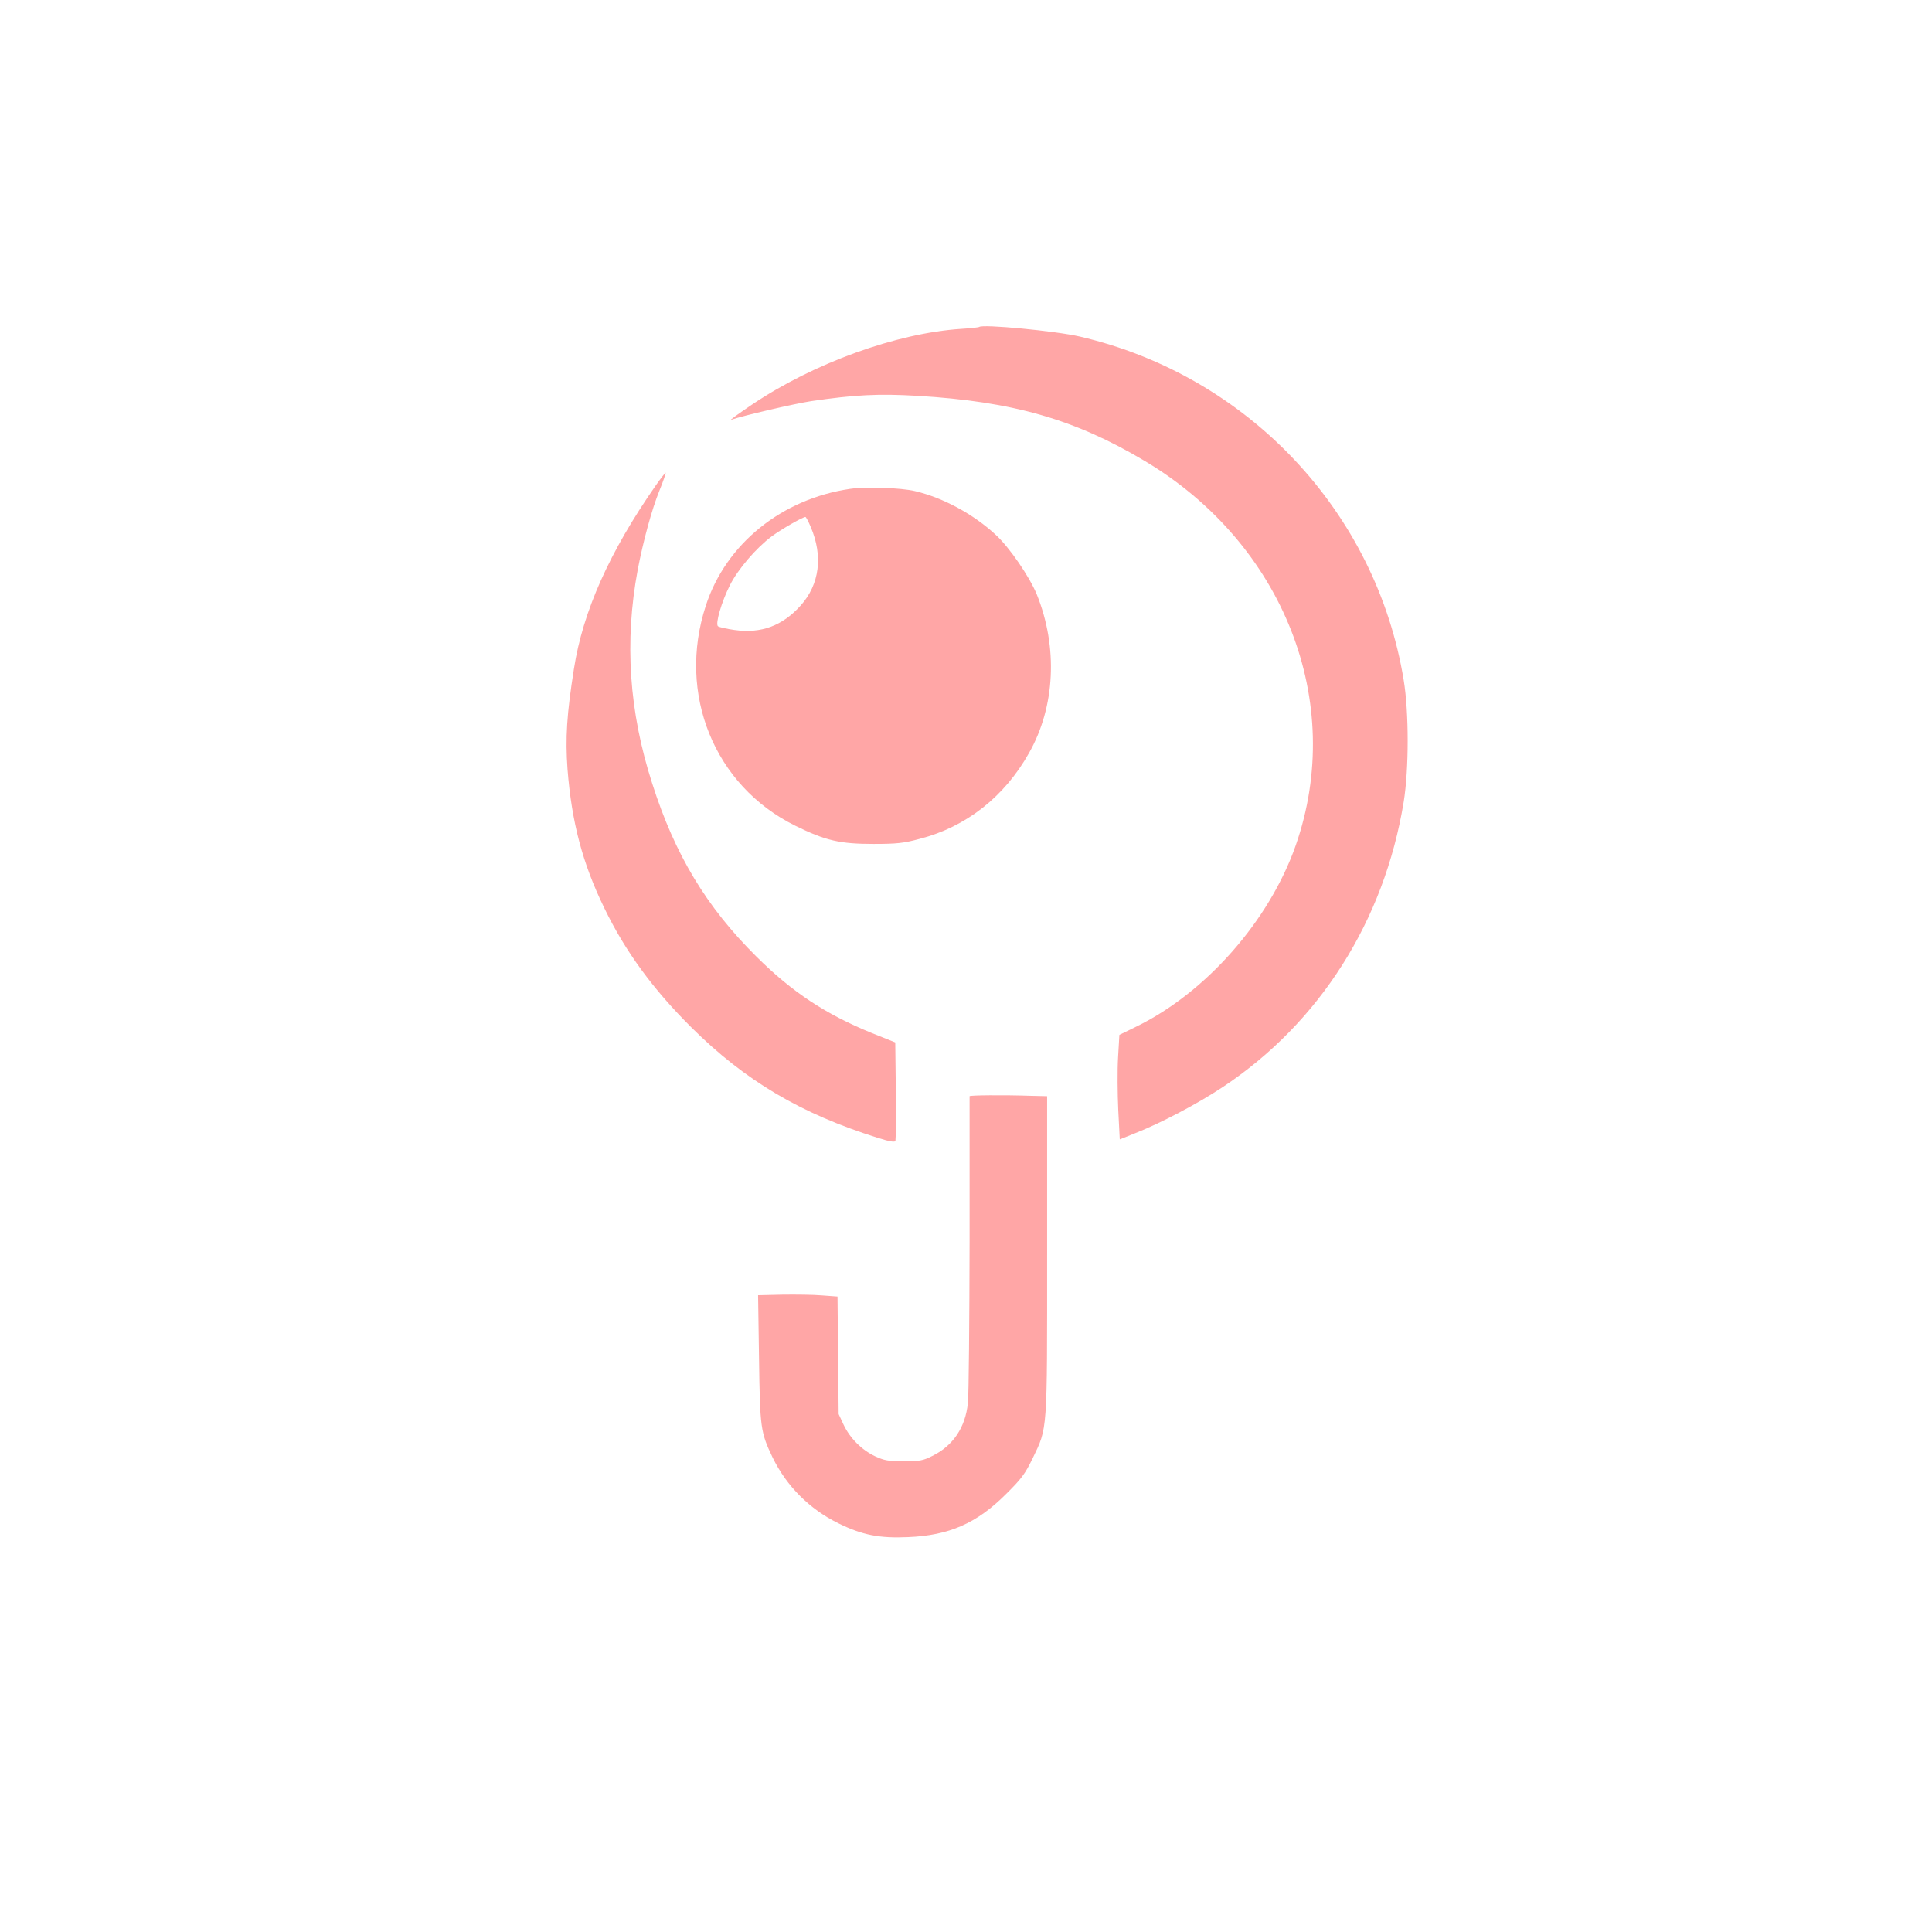 <?xml version="1.0" standalone="no"?>
<!DOCTYPE svg PUBLIC "-//W3C//DTD SVG 20010904//EN"
 "http://www.w3.org/TR/2001/REC-SVG-20010904/DTD/svg10.dtd">
<svg version="1.0" xmlns="http://www.w3.org/2000/svg"
 width="1024pt" height="1024pt" viewBox="0 0 1024 1024"
 preserveAspectRatio="xMidYMid meet">

<g transform="translate(0,1024) scale(0.1,-0.1)"
fill="#ffa6a6" stroke="none">
<path d="M5190 8507 c-3 -2 -45 -7 -95 -10 -341 -22 -782 -181 -1110 -402 -71
-48 -121 -84 -110 -80 59 21 334 85 425 99 232 34 358 40 562 28 507 -30 836
-125 1205 -345 737 -439 1066 -1277 801 -2037 -140 -400 -477 -783 -849 -963
l-86 -42 -7 -120 c-4 -66 -3 -191 1 -277 l8 -157 75 30 c141 55 338 159 472
248 513 341 855 881 958 1511 28 174 28 475 0 645 -146 893 -826 1614 -1716
1821 -129 30 -518 67 -534 51z"/>
<path d="M3475 7666 c-244 -350 -386 -667 -433 -971 -38 -241 -46 -366 -34
-532 22 -280 79 -499 196 -738 110 -227 256 -427 460 -630 286 -284 581 -458
989 -586 63 -20 90 -24 93 -16 2 7 3 127 2 267 l-3 255 -125 50 c-245 100
-422 217 -611 405 -265 263 -432 540 -552 917 -123 381 -148 752 -77 1133 29
151 74 319 116 422 20 49 34 91 32 93 -1 1 -25 -29 -53 -69z"/>
<path d="M4506 7649 c-363 -53 -659 -292 -765 -619 -153 -468 45 -954 473
-1166 162 -80 238 -97 416 -97 123 0 160 4 245 27 245 63 449 223 579 455 139
245 154 561 41 841 -39 94 -144 248 -217 315 -117 109 -279 197 -428 232 -76
18 -259 24 -344 12z m-209 -202 c66 -154 47 -304 -53 -416 -97 -108 -209 -150
-351 -130 -43 6 -82 15 -88 20 -14 14 19 128 63 216 43 86 140 199 222 260 51
38 165 103 179 103 3 0 16 -24 28 -53z"/>
<path d="M5139 4430 c0 -3 0 -351 0 -775 -1 -423 -4 -806 -9 -851 -13 -129
-78 -227 -189 -281 -49 -25 -67 -28 -151 -28 -82 0 -103 4 -151 26 -72 34
-134 96 -168 168 l-26 56 -3 312 -3 311 -82 6 c-45 4 -140 5 -210 4 l-129 -3
5 -335 c5 -369 8 -391 72 -525 74 -152 196 -274 349 -349 126 -62 217 -80 370
-73 216 9 363 73 517 227 84 83 102 108 142 190 80 166 77 130 77 1079 l0 841
-87 2 c-149 5 -323 3 -324 -2z"/>
</g>
</svg>
